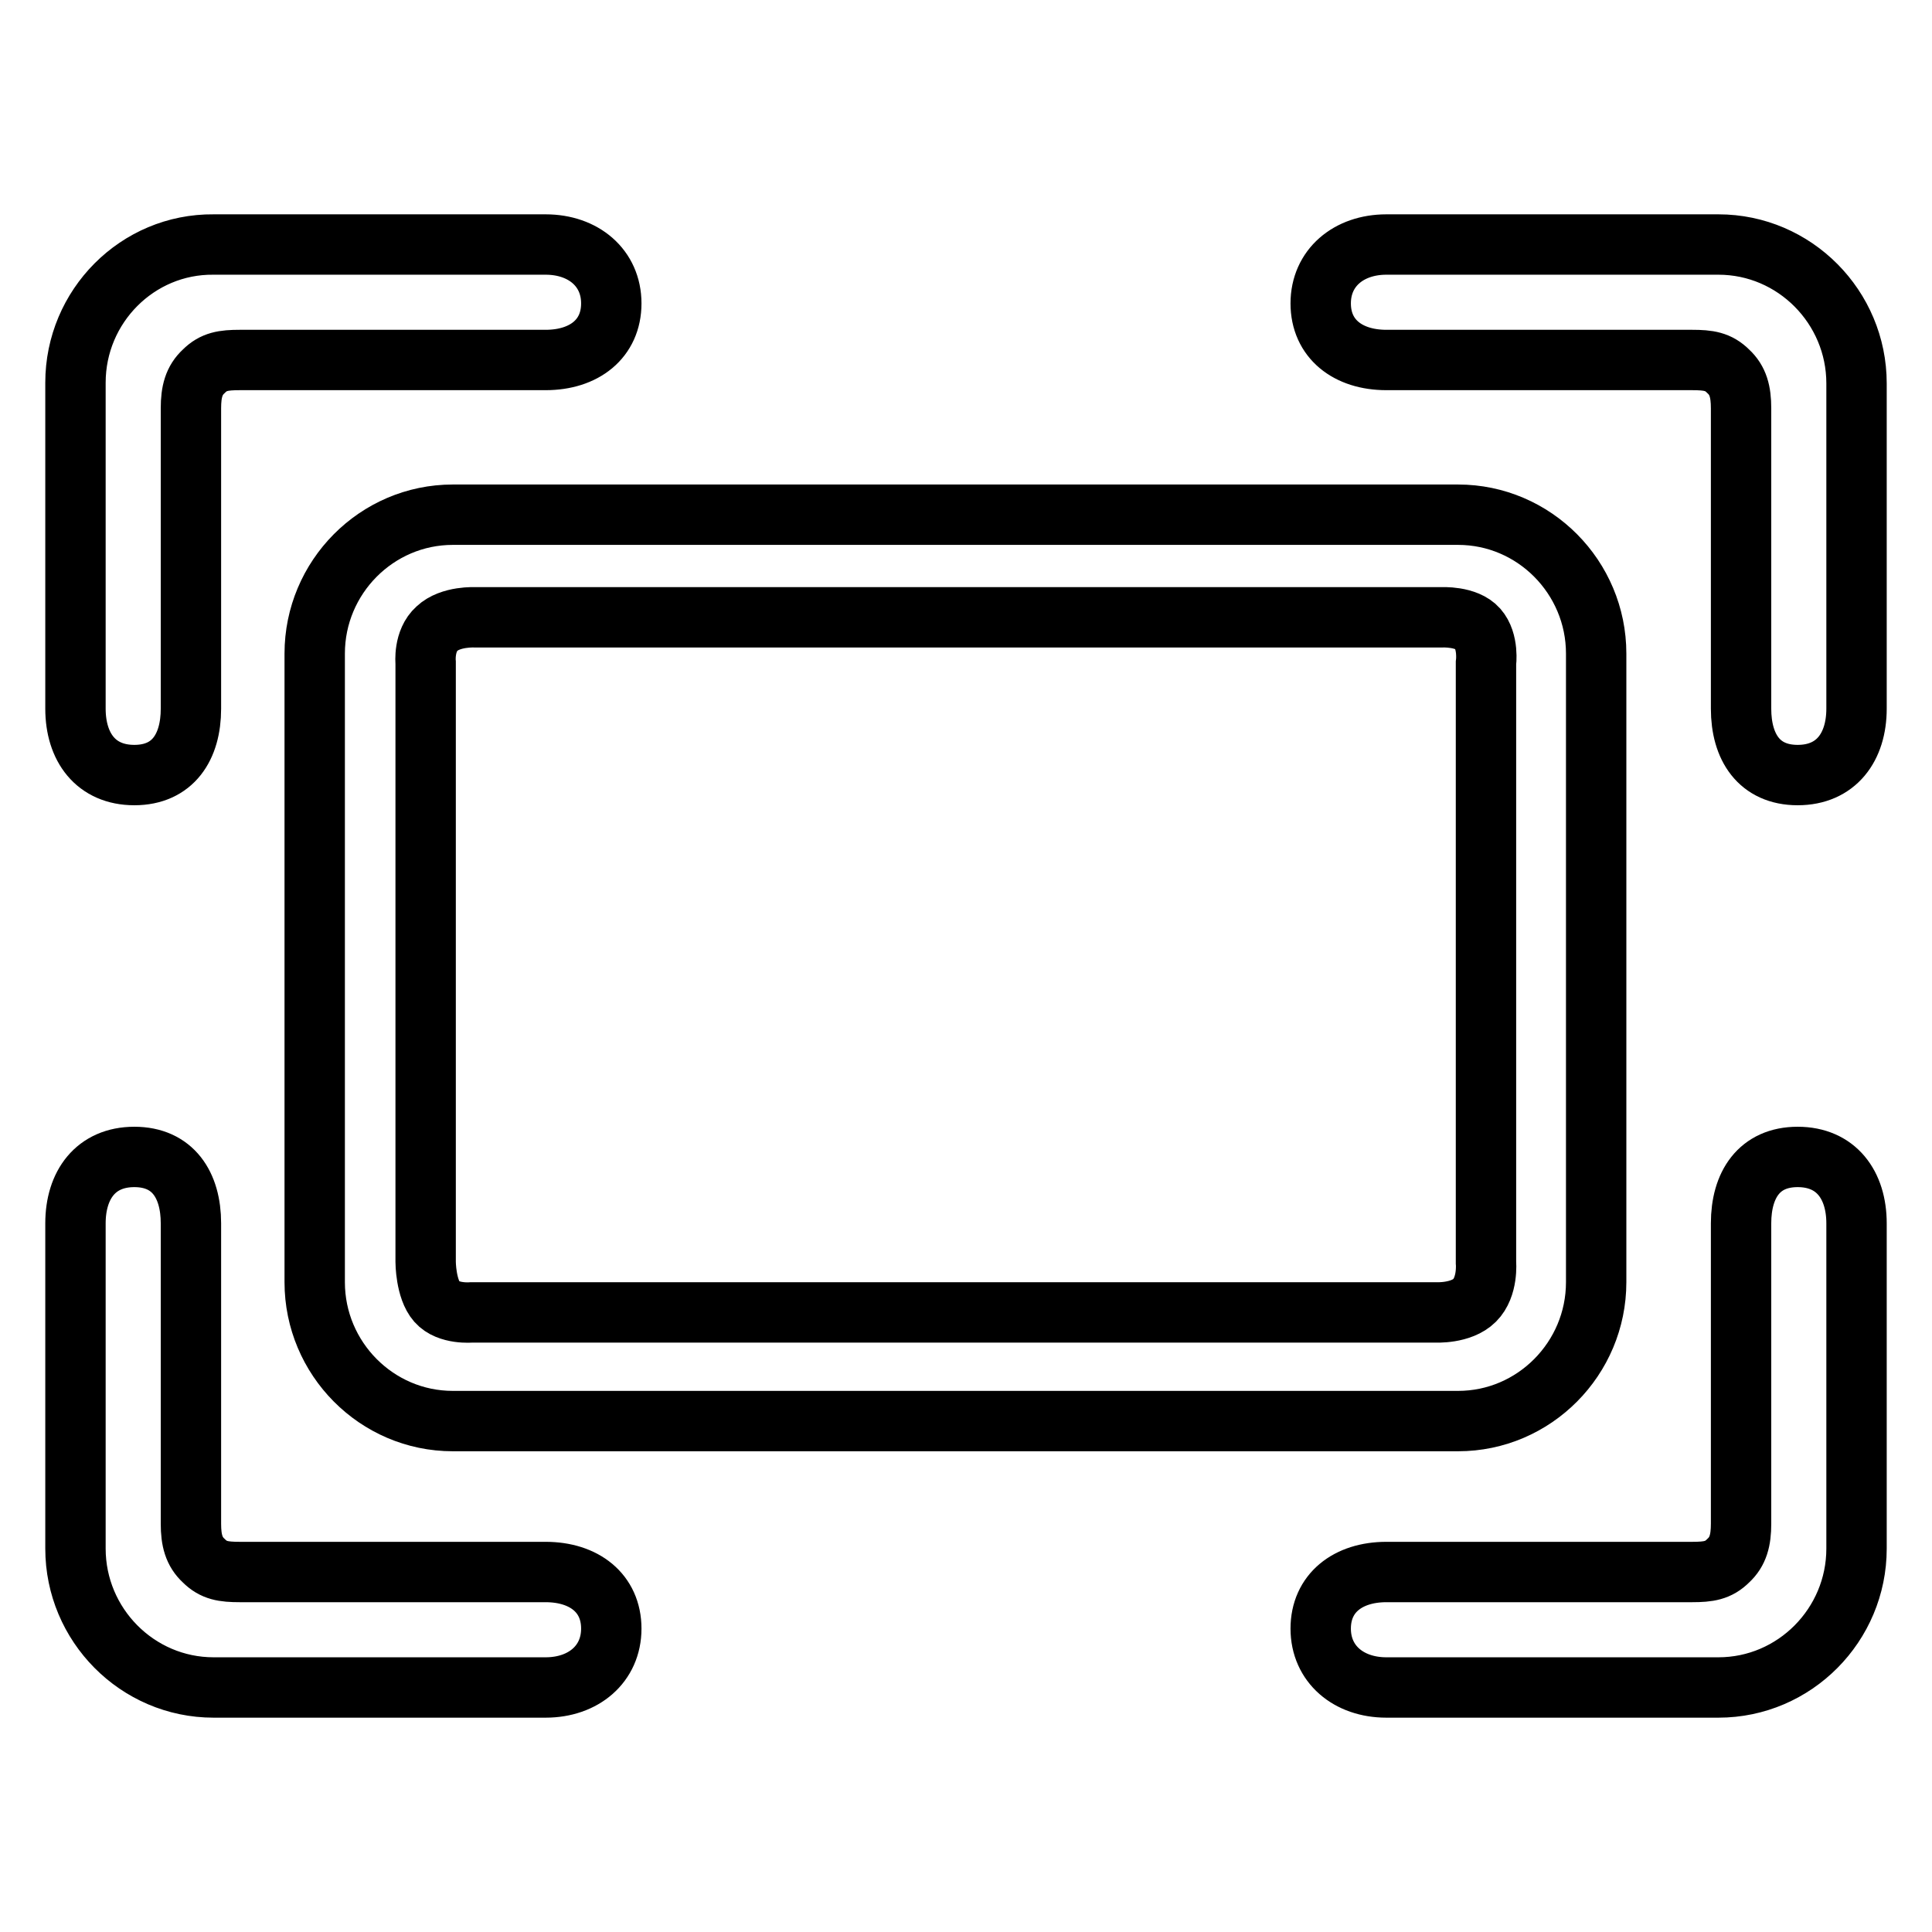<?xml version="1.0" encoding="utf-8"?>
<!-- Svg Vector Icons : http://www.onlinewebfonts.com/icon -->
<!DOCTYPE svg PUBLIC "-//W3C//DTD SVG 1.1//EN" "http://www.w3.org/Graphics/SVG/1.1/DTD/svg11.dtd">
<svg version="1.1" xmlns="http://www.w3.org/2000/svg" xmlns:xlink="http://www.w3.org/1999/xlink" x="0px" y="0px" viewBox="0 0 256 256" enable-background="new 0 0 256 256" xml:space="preserve">
<g> <path stroke-width="8" fill-opacity="0" stroke="#000000"  d="M60,188.3c-10.1,0-18.3-8.3-18.3-18.4V86.6c0-10.1,8.2-18.4,18.3-18.4h133.2c10.1,0,18.3,8.3,18.3,18.4 v83.3c0,10.1-8.2,18.4-18.3,18.4H60z M56.4,87.8v79.4c0,0,0,3.6,1.5,5.3c1.5,1.7,4.6,1.4,4.6,1.4h127.7c0,0,3.4,0.2,5.2-1.6 c1.8-1.8,1.5-5,1.5-5l0-79.4c0,0,0.4-2.9-1.1-4.6c-1.5-1.7-4.8-1.5-4.8-1.5H63c0,0-3.3-0.2-5.1,1.5C56.1,84.9,56.4,87.8,56.4,87.8 L56.4,87.8z M10,93.9c0,5.1,2.7,8.8,7.8,8.8c5.1,0,7.5-3.7,7.5-8.8V54.1c0-2.2,0.4-3.7,1.7-4.9c1.3-1.3,2.6-1.5,4.8-1.5h40.5 c5.1,0,8.7-2.8,8.7-7.5s-3.7-7.8-8.7-7.8h-44C18.2,32.3,10,40.6,10,50.7V93.9z M10,162.1c0-5.1,2.7-8.8,7.8-8.8 c5.1,0,7.5,3.7,7.5,8.8v39.8c0,2.2,0.4,3.7,1.7,4.9c1.3,1.3,2.6,1.5,4.8,1.5h40.5c5.1,0,8.7,2.8,8.7,7.5c0,4.7-3.7,7.8-8.7,7.8h-44 c-10.1,0-18.3-8.3-18.3-18.4V162.1L10,162.1z M246,93.9c0,5.1-2.7,8.8-7.8,8.8c-5.1,0-7.5-3.7-7.5-8.8V54.1c0-2.2-0.4-3.7-1.7-4.9 c-1.3-1.3-2.6-1.5-4.8-1.5h-40.5c-5.1,0-8.7-2.8-8.7-7.5s3.7-7.8,8.7-7.8h44c10.1,0,18.3,8.3,18.3,18.4L246,93.9z M246,162.1 c0-5.1-2.7-8.8-7.8-8.8c-5.1,0-7.5,3.7-7.5,8.8v39.8c0,2.2-0.4,3.7-1.7,4.9c-1.3,1.3-2.6,1.5-4.8,1.5h-40.5c-5.1,0-8.7,2.8-8.7,7.5 c0,4.7,3.7,7.8,8.7,7.8h44c10.1,0,18.3-8.3,18.3-18.4L246,162.1L246,162.1z"/></g>
</svg>